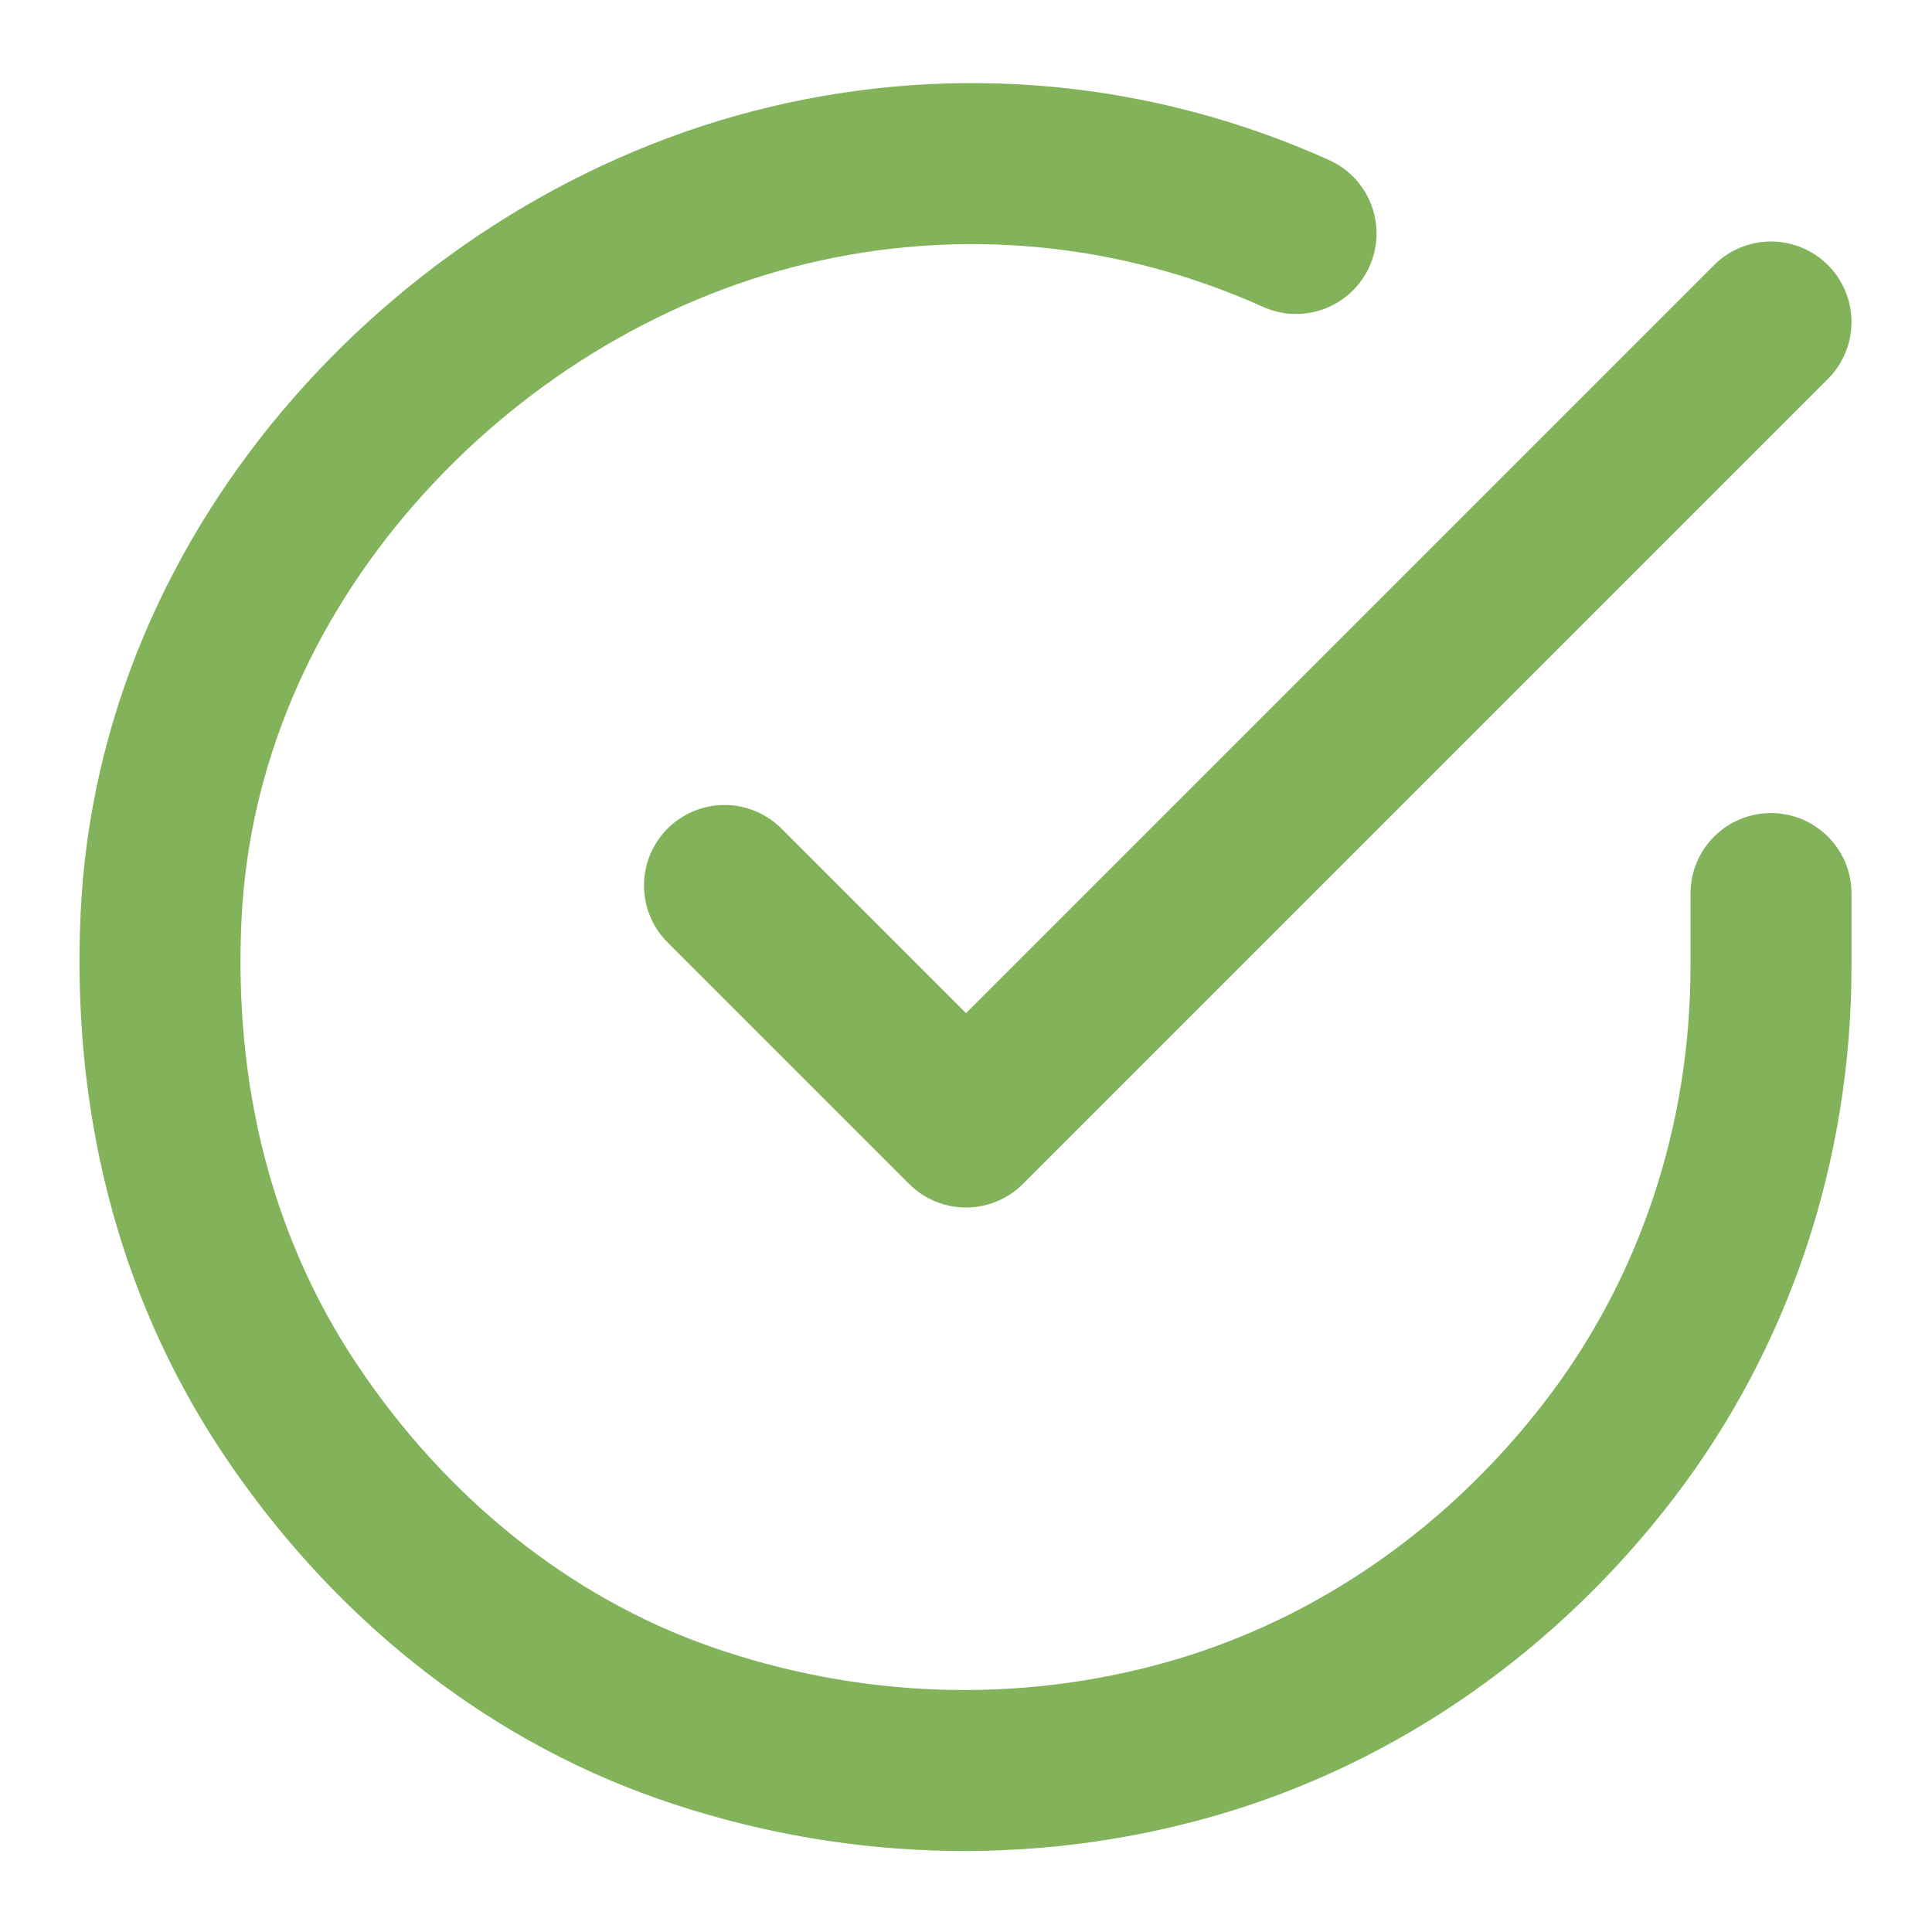<?xml version="1.0" encoding="utf-8"?>
<!-- Generator: Adobe Illustrator 24.0.1, SVG Export Plug-In . SVG Version: 6.00 Build 0)  -->
<svg version="1.1" id="Layer_1" xmlns="http://www.w3.org/2000/svg" xmlns:xlink="http://www.w3.org/1999/xlink" x="0px" y="0px"
	 viewBox="0 0 24 24" style="enable-background:new 0 0 24 24;" xml:space="preserve">
<style type="text/css">
	.st0{fill:none;stroke:#82B35B;stroke-width:2;stroke-linecap:round;stroke-linejoin:round;}
</style>
<path class="st0" d="M22,11.1V12c0,2.2-0.7,4.3-2,6s-3.1,3-5.2,3.6s-4.3,0.5-6.3-0.2s-3.7-2.1-4.9-3.9S1.9,13.6,2,11.4
	s1-4.2,2.4-5.8s3.3-2.8,5.4-3.3s4.3-0.3,6.3,0.6"/>
<path class="st0" d="M22,4L12,14l-3-3"/>
</svg>
